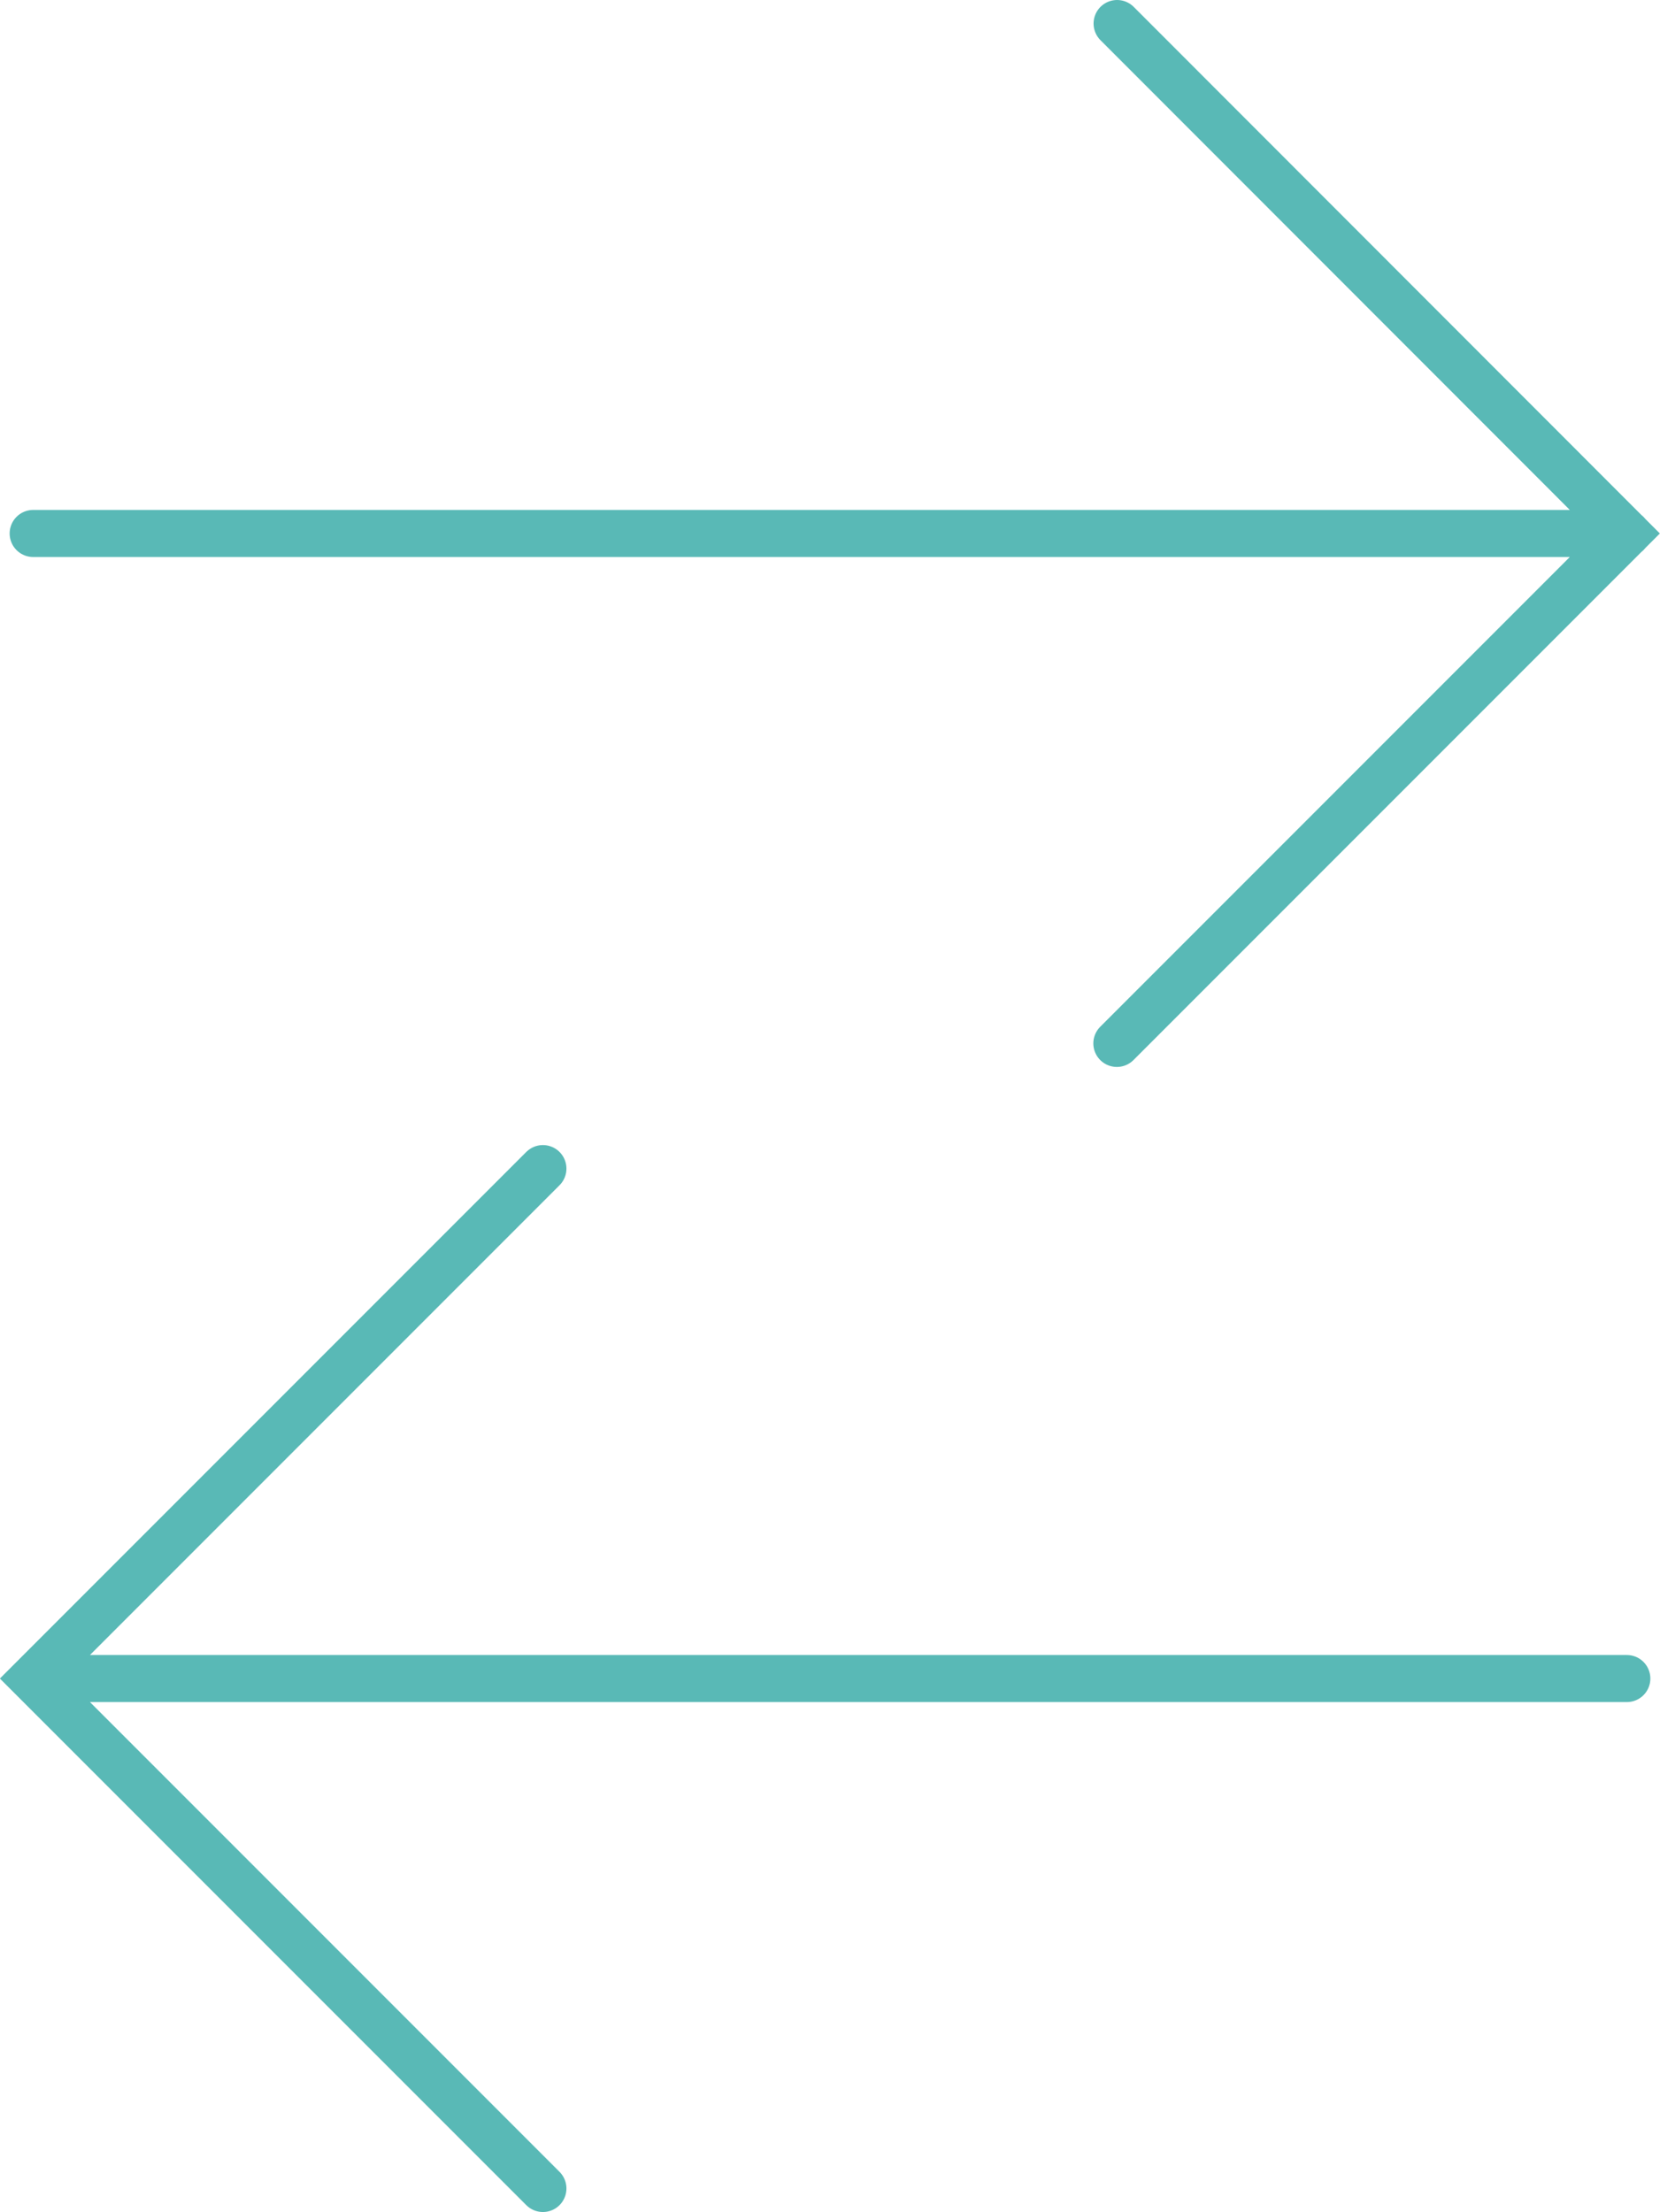 <?xml version="1.0" encoding="UTF-8"?> <svg xmlns="http://www.w3.org/2000/svg" id="Layer_2" data-name="Layer 2" viewBox="0 0 70.57 94"><g id="Layer_1-2" data-name="Layer 1"><path d="m69.16,22.67H1.41m46.07,21.67l21.67-21.67L47.49,1" style="fill: none; stroke: #59b9b6; stroke-linecap: round; stroke-miterlimit: 10; stroke-width: 2px;"></path><path d="m69.16,71.33H1.41m21.67-21.67L1.41,71.33l21.67,21.67" style="fill: none; stroke: #59b9b6; stroke-linecap: round; stroke-miterlimit: 10; stroke-width: 2px;"></path></g></svg> 